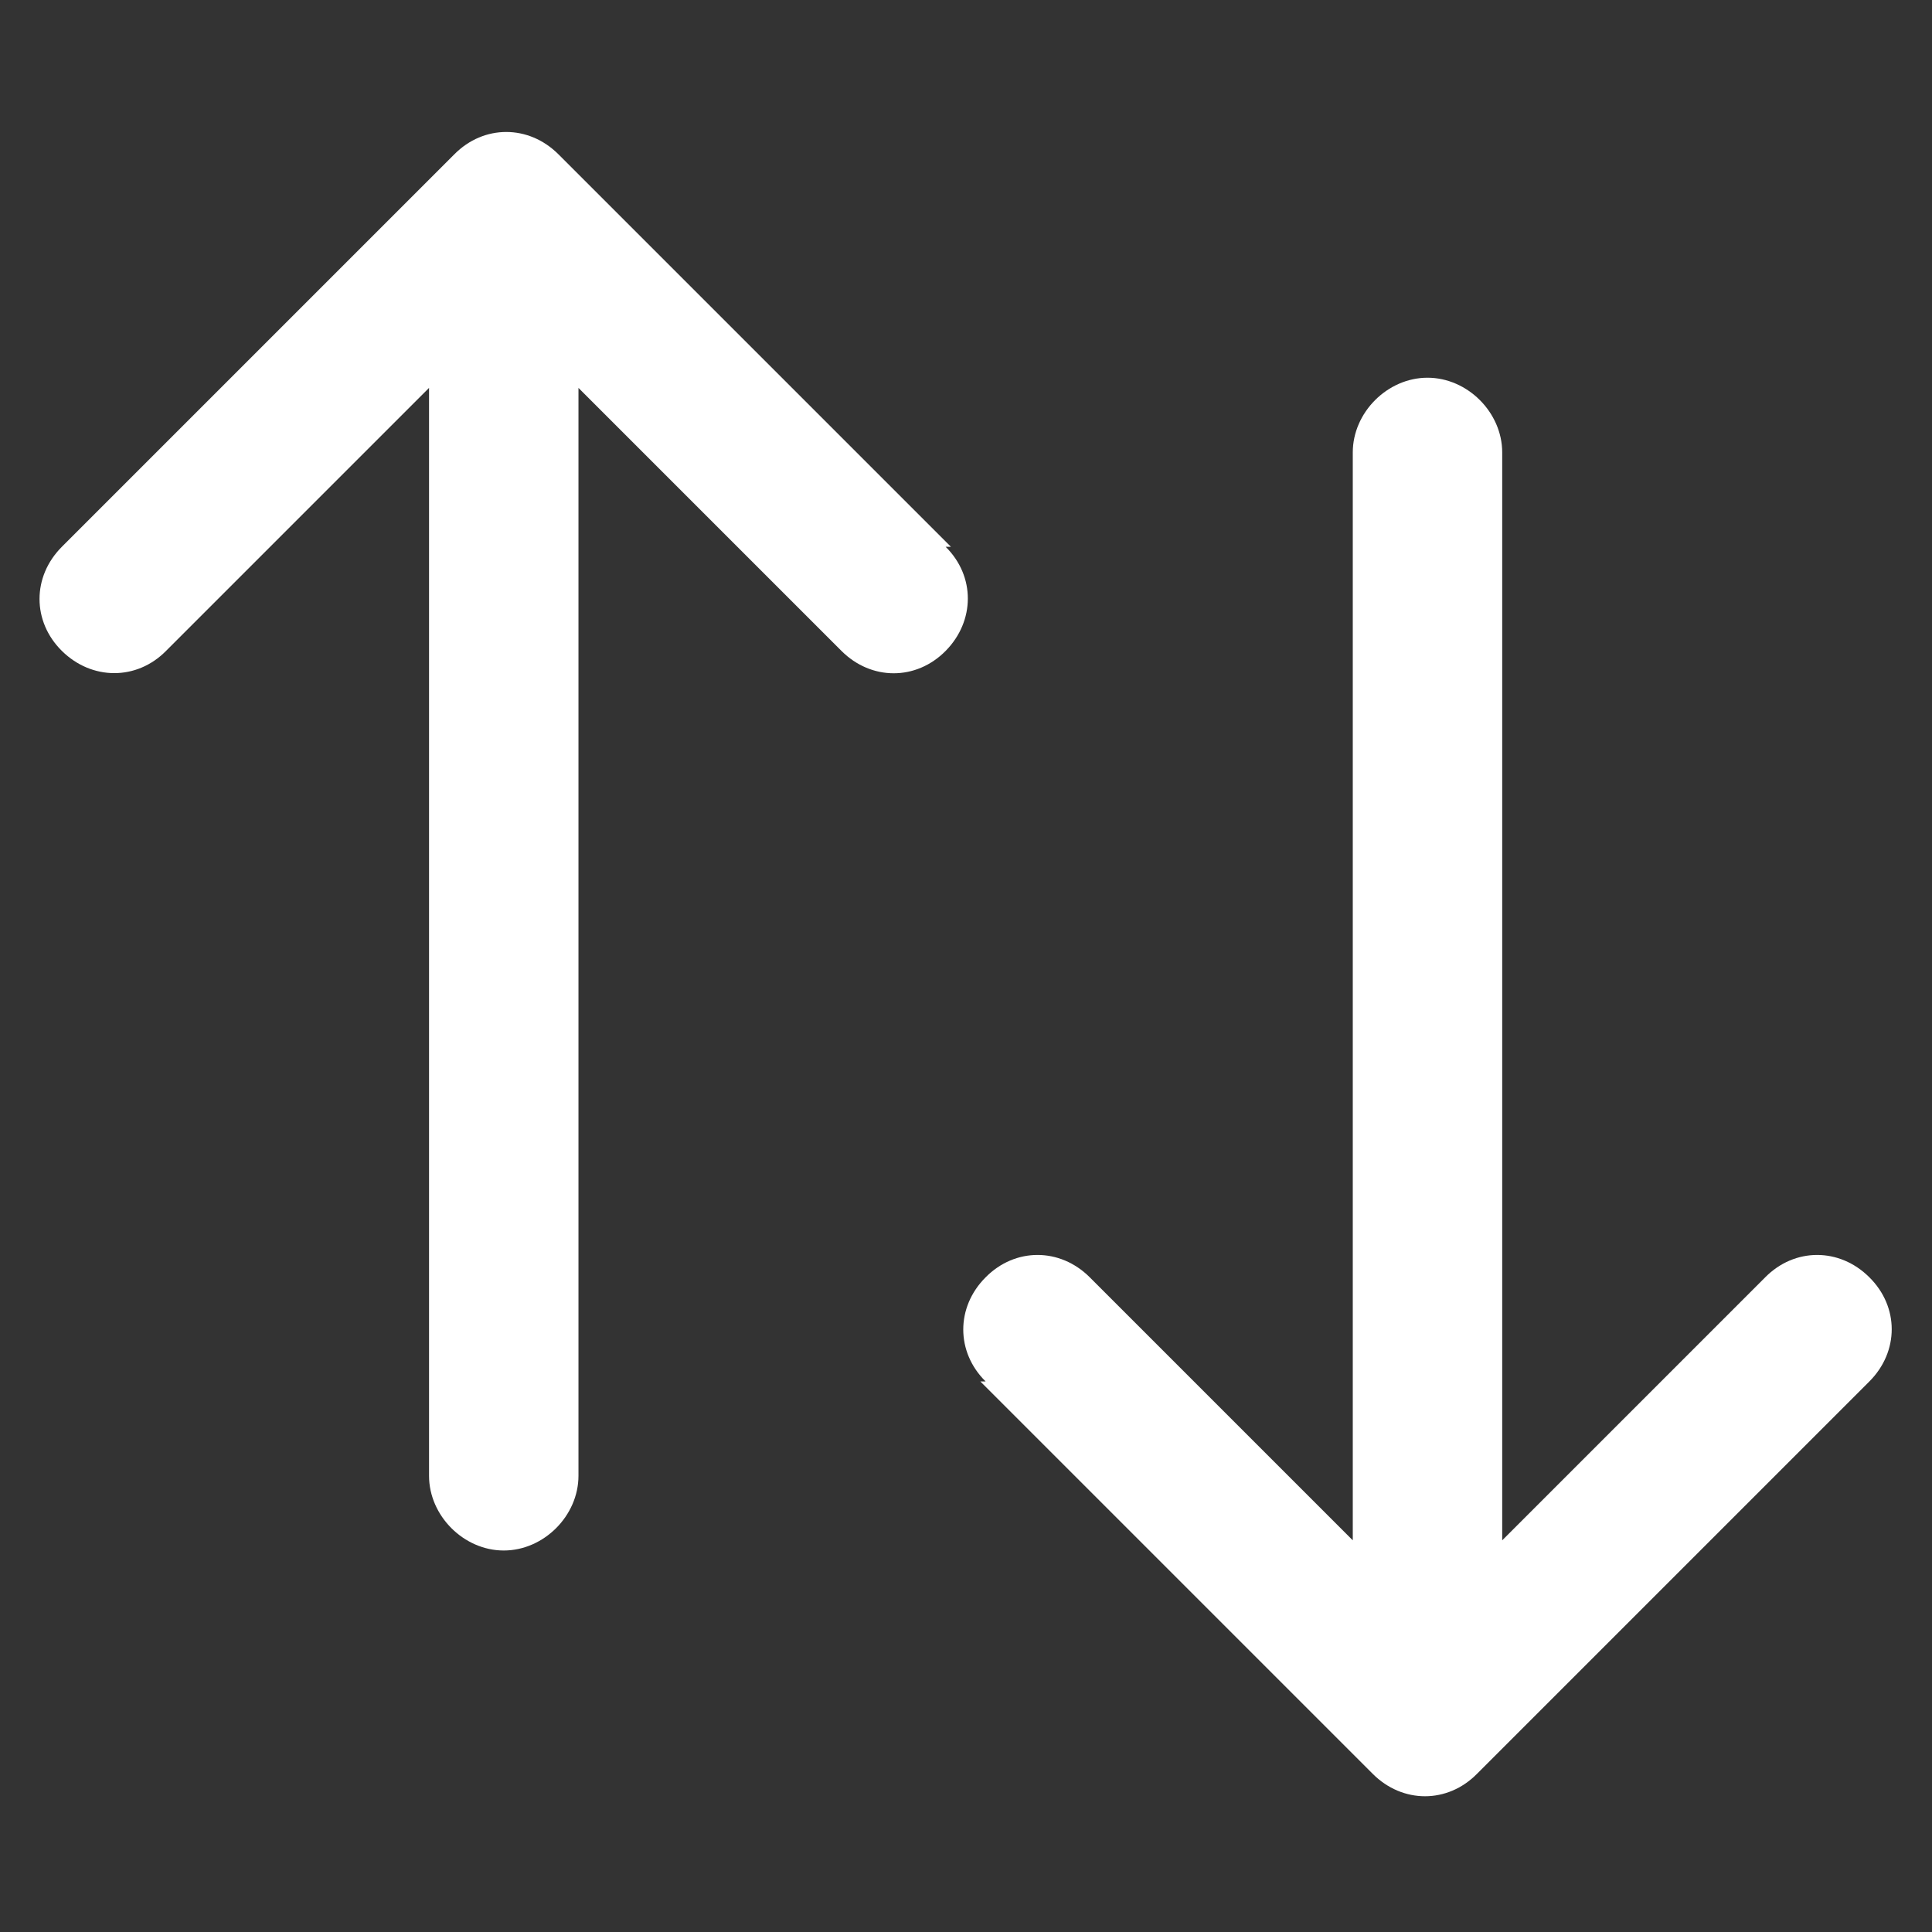 <?xml version="1.0" encoding="UTF-8"?>
<svg xmlns="http://www.w3.org/2000/svg" version="1.1" viewBox="0 0 512 512">
  <rect x="0" y="0" width="512" height="512" fill="#333333" stroke="none"/>
  <defs>
    <style>
      .cls-1 {
        fill: #fff;
      }
    </style>
  </defs>
  <!-- Generator: Adobe Illustrator 28.7.1, SVG Export Plug-In . SVG Version: 1.2.0 Build 142)  -->
  <g>
    <g id="Layer_1">
      <g id="Layer_1-2" data-name="Layer_1">
        <g id="Layer_1-2">
          <g id="Layer_1-2-2" data-name="Layer_1-2">
            <path class="cls-1" d="M252,144.9l-104-104c-7.9-7.9-19.8-7.9-27.6,0L16.4,144.9c-7.9,7.9-7.9,19.8,0,27.6s19.8,7.9,27.6,0l69.7-69.7v288.3c0,10.6,9.2,19.8,19.8,19.8h0c10.6,0,19.8-9.2,19.8-19.8V102.8l69.7,69.7c7.9,7.9,19.8,7.9,27.6,0,7.8-7.9,7.9-19.8,0-27.6h1.4Z"/>
            <path class="cls-1" d="M259.8,366.1l104,104c7.9,7.9,19.8,7.9,27.6,0l104-104c7.9-7.9,7.9-19.8,0-27.6-7.9-7.9-19.8-7.9-27.6,0l-69.7,69.7V119.9c0-10.6-9.2-19.8-19.8-19.8h0c-10.6,0-19.8,9.2-19.8,19.8v288.3l-69.7-69.7c-7.9-7.9-19.8-7.9-27.6,0-7.9,7.9-7.9,19.8,0,27.6h-1.4Z"/>
          </g>
        </g>
      </g>
    </g>
  </g>
</svg>